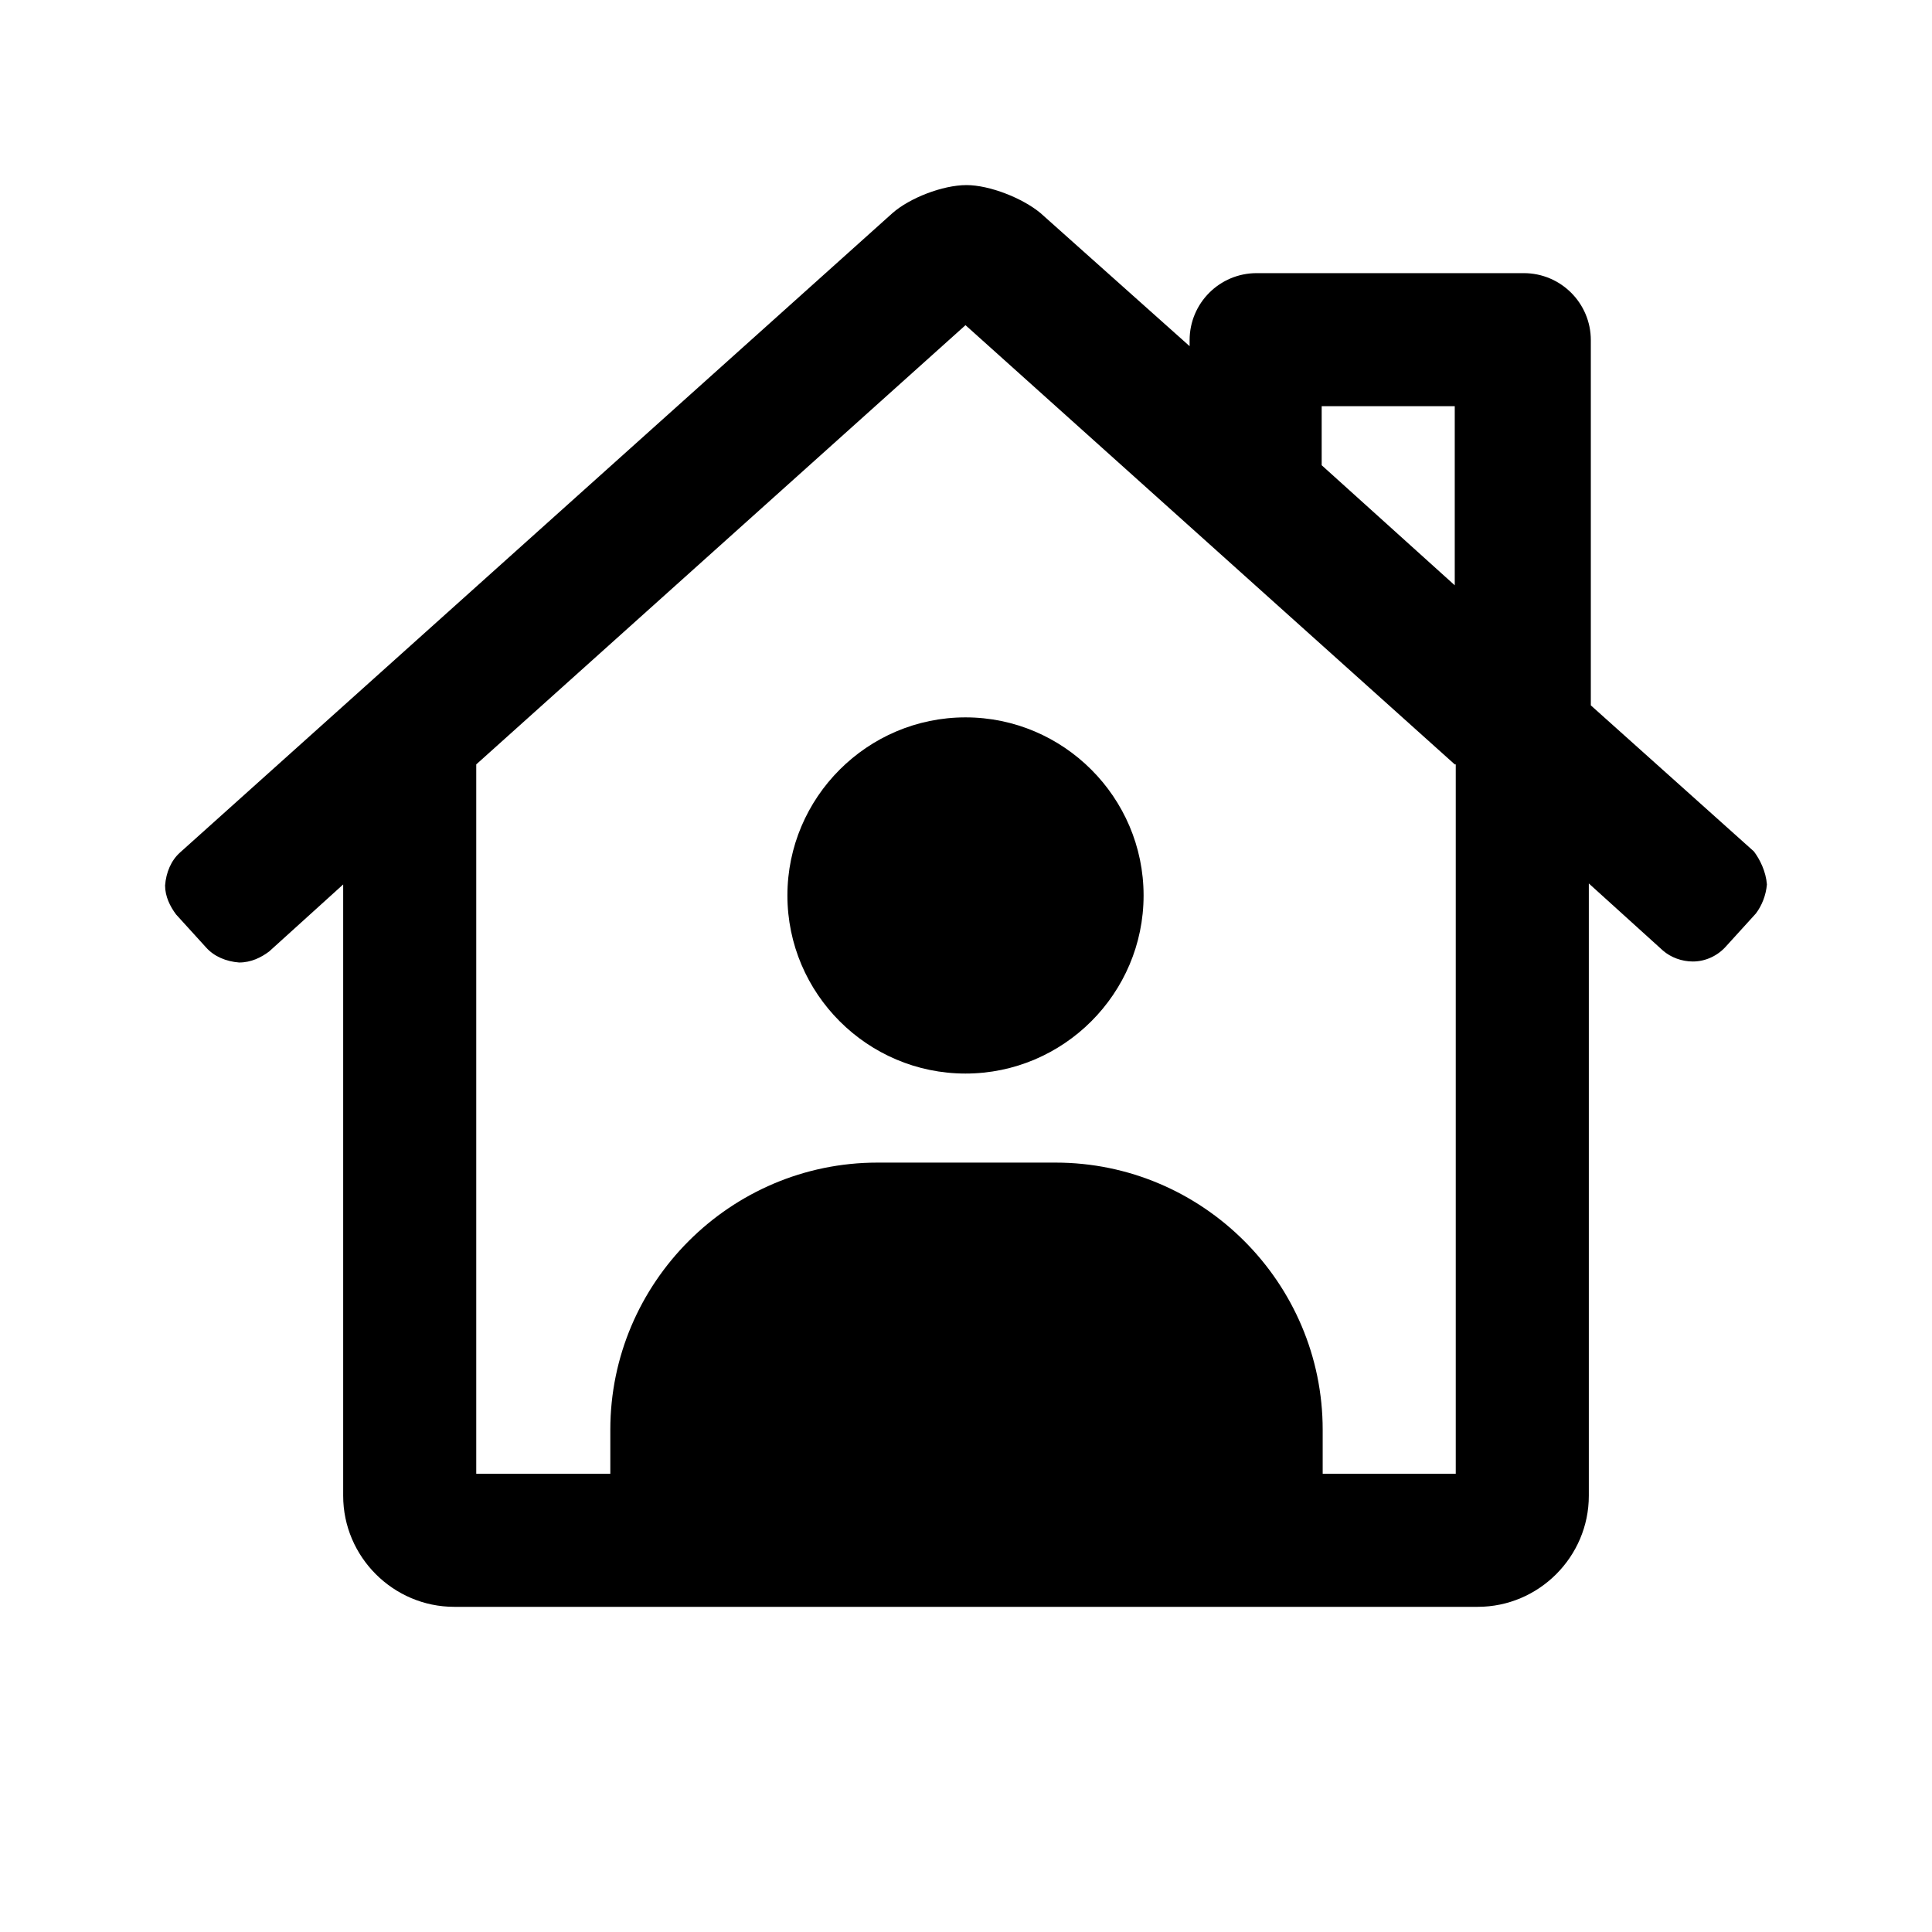 <?xml version="1.0" encoding="utf-8"?>
<!-- Generator: Adobe Illustrator 25.4.1, SVG Export Plug-In . SVG Version: 6.00 Build 0)  -->
<svg version="1.1" id="Lager_1" xmlns="http://www.w3.org/2000/svg" xmlns:xlink="http://www.w3.org/1999/xlink" x="0px" y="0px"
	 viewBox="0 0 193.1 193.1" style="enable-background:new 0 0 193.1 193.1;" xml:space="preserve">
<style type="text/css">
	.st0{fill:#000000;}
</style>
<g>
	<path class="st0" d="M176.6,88.4c-0.1,1.1-0.5,2.1-1.1,2.9l-3,3.3c-0.8,0.9-2,1.5-3.3,1.5c-1.1,0-2.2-0.4-3-1.1l-7.4-6.7v61.2
		c0,6.1-5,11.1-11.1,11.1H45.4c-6.1,0-11.1-5-11.1-11.1V88.4l-7.4,6.7c-0.8,0.6-1.8,1.1-3,1.1c-1.3-0.1-2.5-0.6-3.3-1.5l-3-3.3
		c-0.6-0.8-1.1-1.8-1.1-2.9c0.1-1.3,0.6-2.5,1.5-3.3l71.2-63.9c1.7-1.5,5-2.8,7.4-2.8c2.3,0,5.6,1.3,7.4,2.8l14.9,13.3v-0.6
		c0-3.7,3-6.7,6.7-6.7h26.7c3.7,0,6.7,3,6.7,6.7v36.5l16.3,14.6C175.9,85.9,176.5,87.1,176.6,88.4z M145.4,76.4L96.5,32.5L47.6,76.4
		v70.9H61v-4.4c0-14.7,12-26.7,26.7-26.7h17.8c14.7,0,26.7,12,26.7,26.7v4.4h13.3V76.4z M96.5,71.7c9.8,0,17.8,8,17.8,17.8
		s-8,17.8-17.8,17.8s-17.8-8-17.8-17.8S86.7,71.7,96.5,71.7z M145.4,40.6h-13.3v5.9l13.3,12V40.6z"/>
</g>
</svg>
